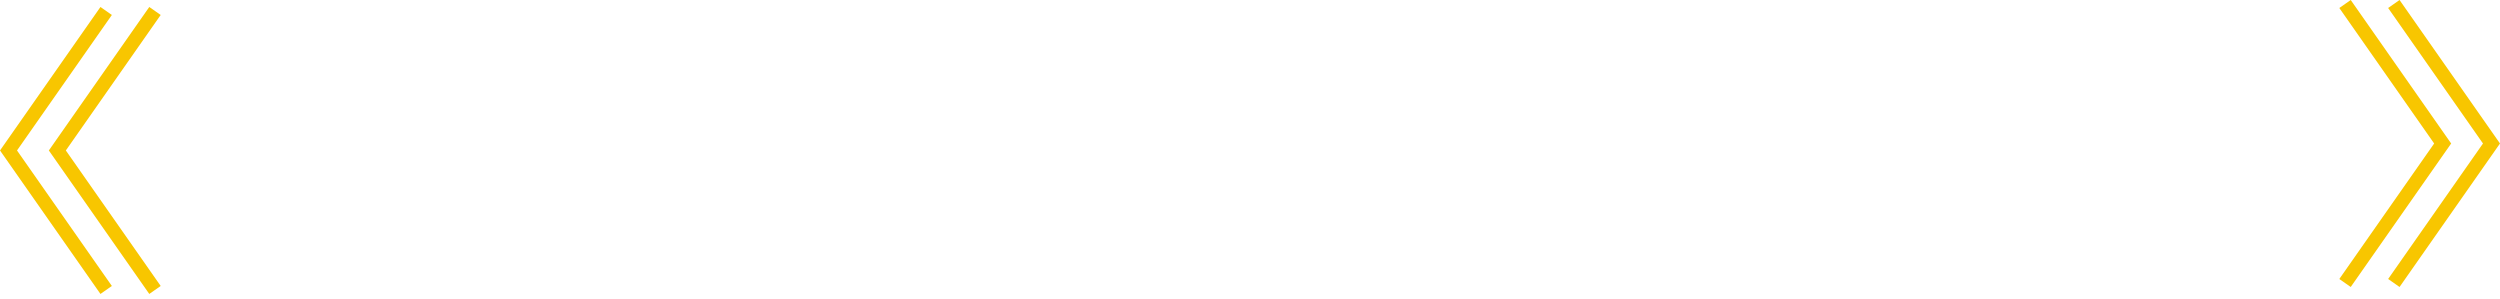 <svg width="359" height="43" viewBox="0 0 359 43" fill="none" xmlns="http://www.w3.org/2000/svg">
<path d="M22.255 41.638L8.234 21.607L22.255 1.576" stroke="#F8C600" stroke-width="2"/>
<path d="M15.244 41.638L1.223 21.607L15.244 1.576" stroke="#F8C600" stroke-width="2"/>
<path d="M336.745 0.574L350.766 20.606L336.745 40.637" stroke="#F8C600" stroke-width="2"/>
<path d="M343.756 0.574L357.777 20.606L343.756 40.637" stroke="#F8C600" stroke-width="2"/>
</svg>
